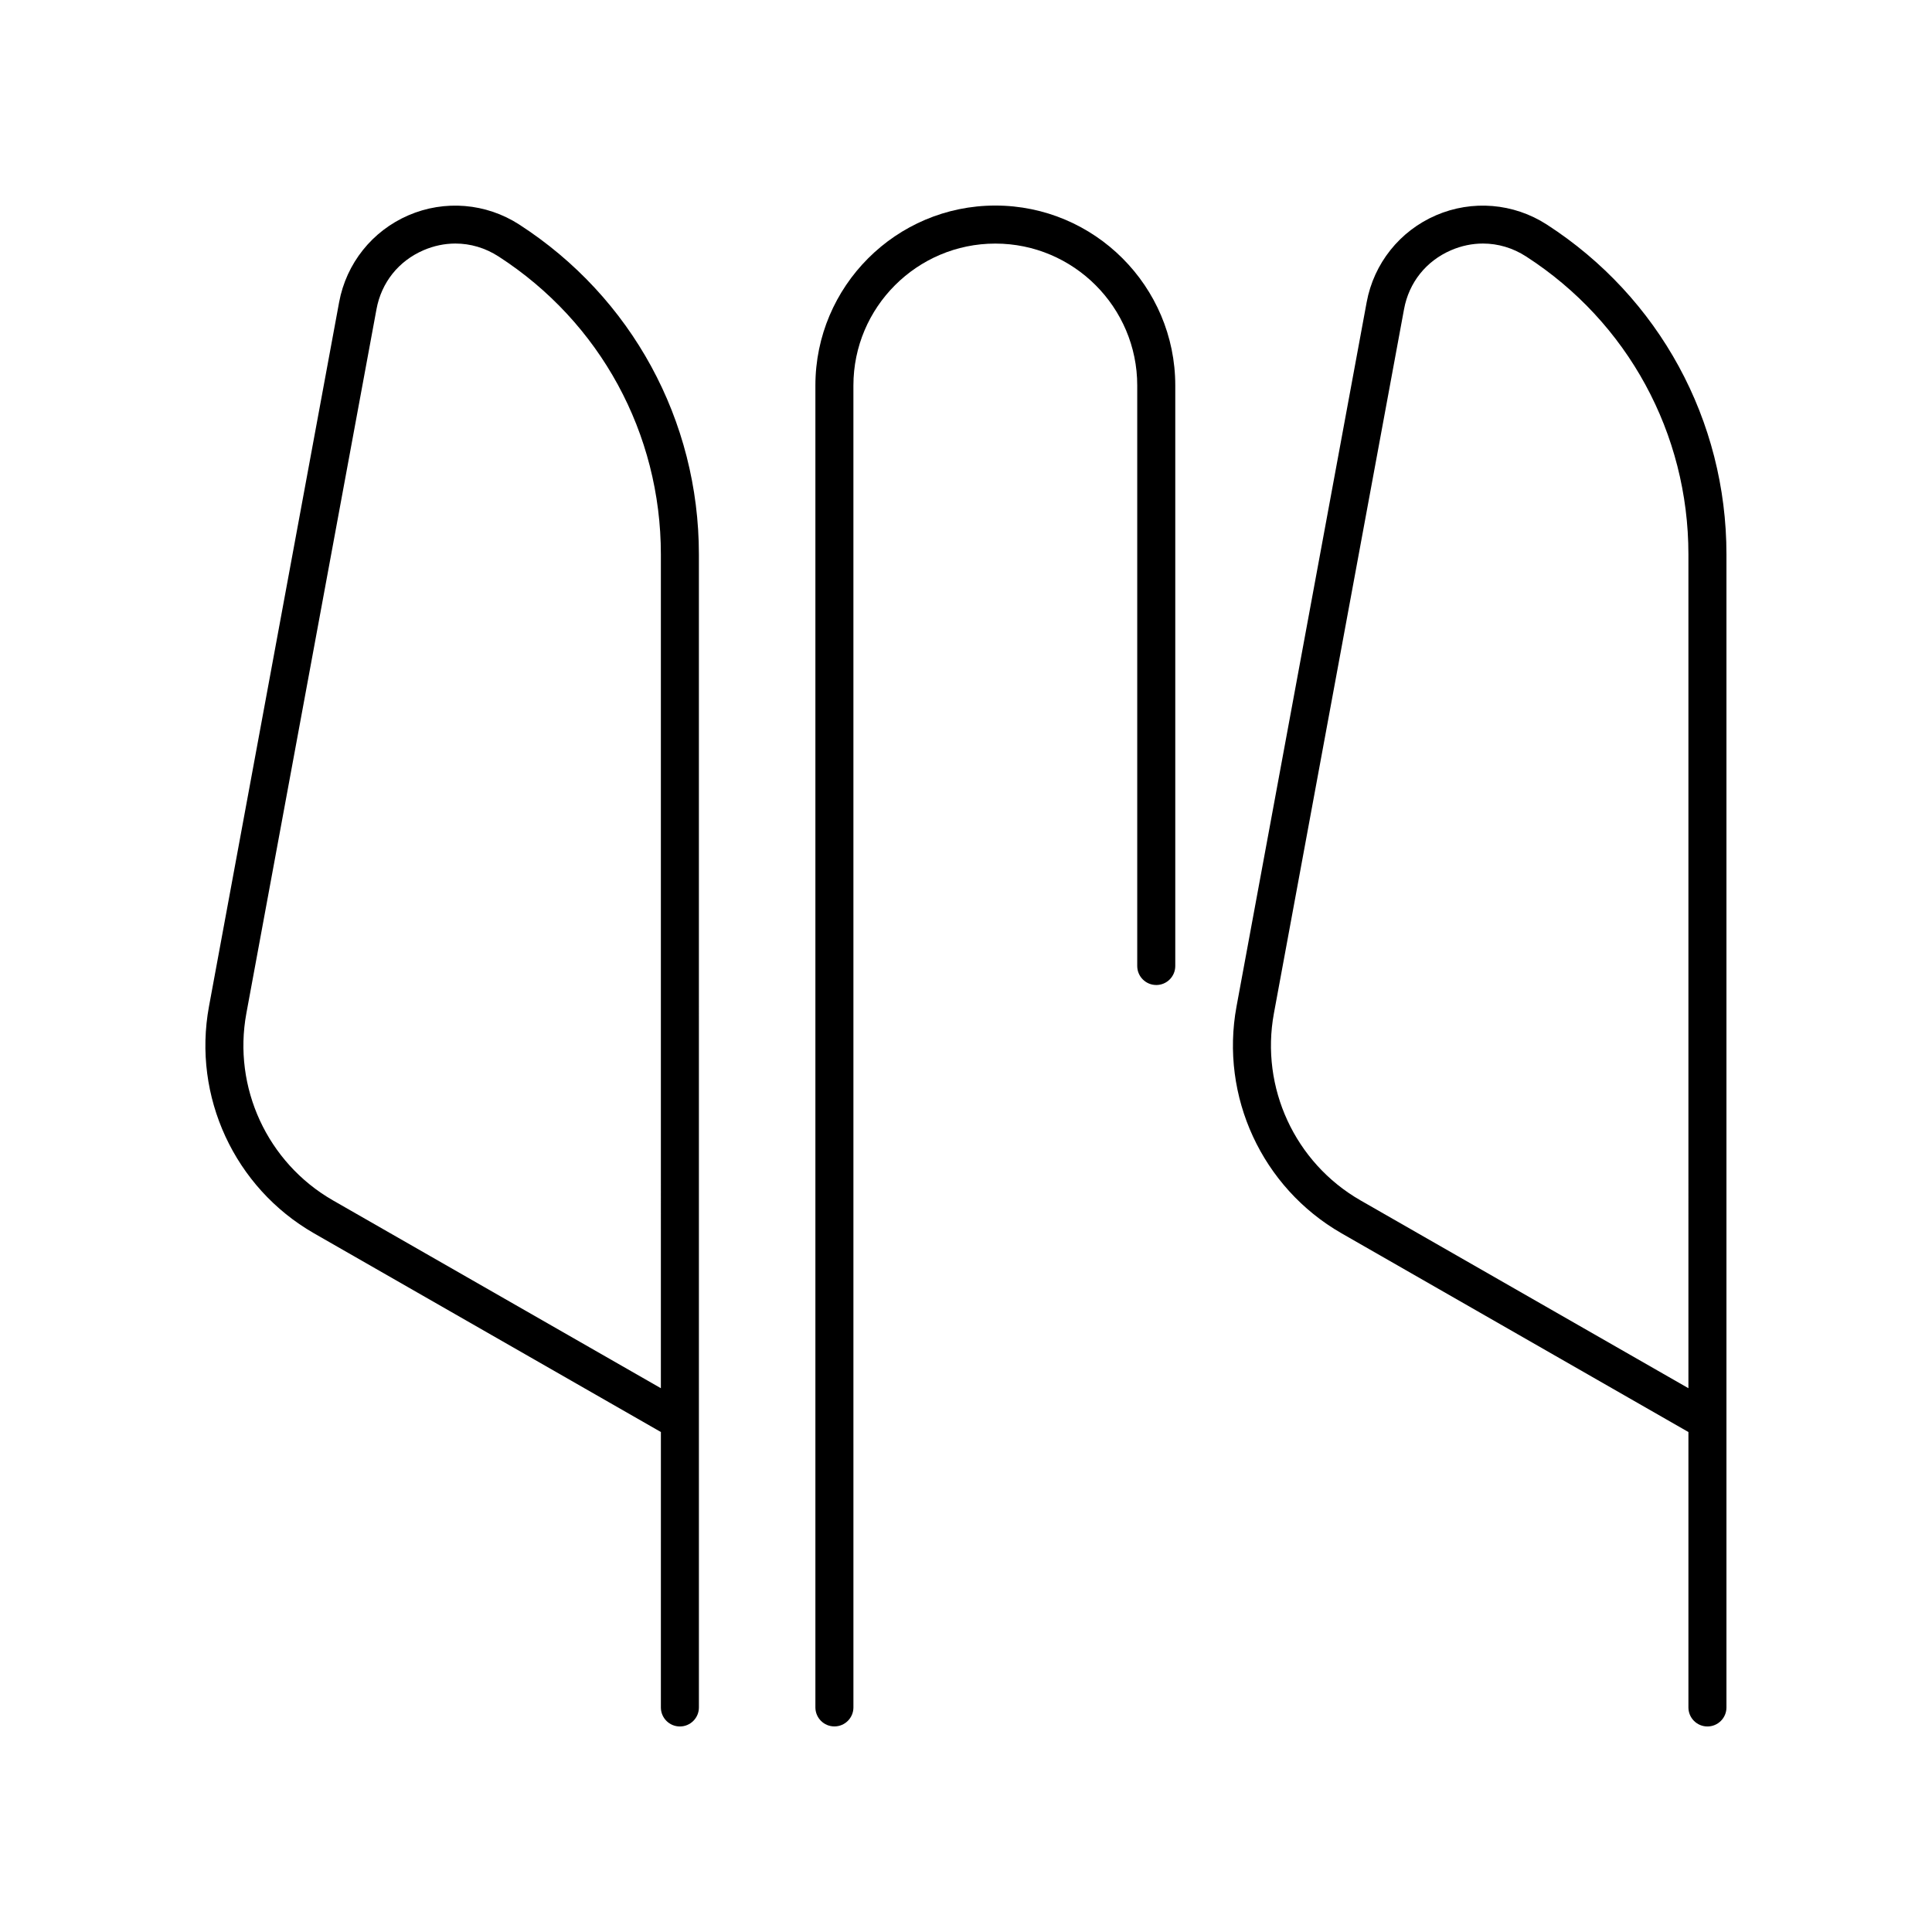 <?xml version="1.0" encoding="UTF-8"?>
<!-- Uploaded to: ICON Repo, www.iconrepo.com, Generator: ICON Repo Mixer Tools -->
<svg fill="#000000" width="800px" height="800px" version="1.1" viewBox="144 144 512 512" xmlns="http://www.w3.org/2000/svg">
 <g>
  <path d="m281.6 203.5c-8.789-5.668-19.766-6.582-29.363-2.441-9.602 4.144-16.469 12.758-18.367 23.039l-34.488 186.62c-4.406 23.844 6.758 47.996 27.785 60.094l91.977 52.688-0.004 72.992c0 2.781 2.254 5.039 5.039 5.039 2.781 0 5.039-2.254 5.039-5.039l-0.004-305.58c0-35.488-17.797-68.164-47.613-87.41zm37.539 308.39-86.957-49.809c-17.324-9.969-26.523-29.875-22.895-49.527l34.488-186.62c1.305-7.074 5.848-12.766 12.453-15.617 2.754-1.188 5.617-1.777 8.461-1.777 3.981 0 7.922 1.152 11.445 3.434 26.93 17.379 43.004 46.891 43.004 78.941z"/>
  <path d="m553.91 203.5c-8.789-5.668-19.766-6.582-29.363-2.441-9.602 4.144-16.469 12.758-18.367 23.039l-34.488 186.62c-4.406 23.848 6.754 47.996 27.785 60.094l91.973 52.691v72.988c0 2.781 2.254 5.039 5.039 5.039 2.781 0 5.039-2.254 5.039-5.039v-305.58c0-35.488-17.801-68.164-47.617-87.41zm37.539 308.39-86.957-49.809c-17.324-9.969-26.523-29.871-22.895-49.527l34.488-186.62c1.305-7.074 5.848-12.766 12.453-15.617 2.754-1.188 5.617-1.777 8.461-1.777 3.981 0 7.922 1.152 11.445 3.434 26.93 17.375 43.004 46.887 43.004 78.938z"/>
  <path d="m450.42 405.04c2.781 0 5.039-2.254 5.039-5.039v-153.84c0-26.297-21.391-47.688-47.688-47.688-26.293 0-47.684 21.391-47.684 47.688v350.32c0 2.781 2.254 5.039 5.039 5.039 2.781 0 5.039-2.254 5.039-5.039l-0.004-350.32c0-20.738 16.875-37.609 37.609-37.609 20.738 0 37.609 16.875 37.609 37.609v153.84c0 2.781 2.258 5.035 5.039 5.035z"/>
 </g>
</svg>
